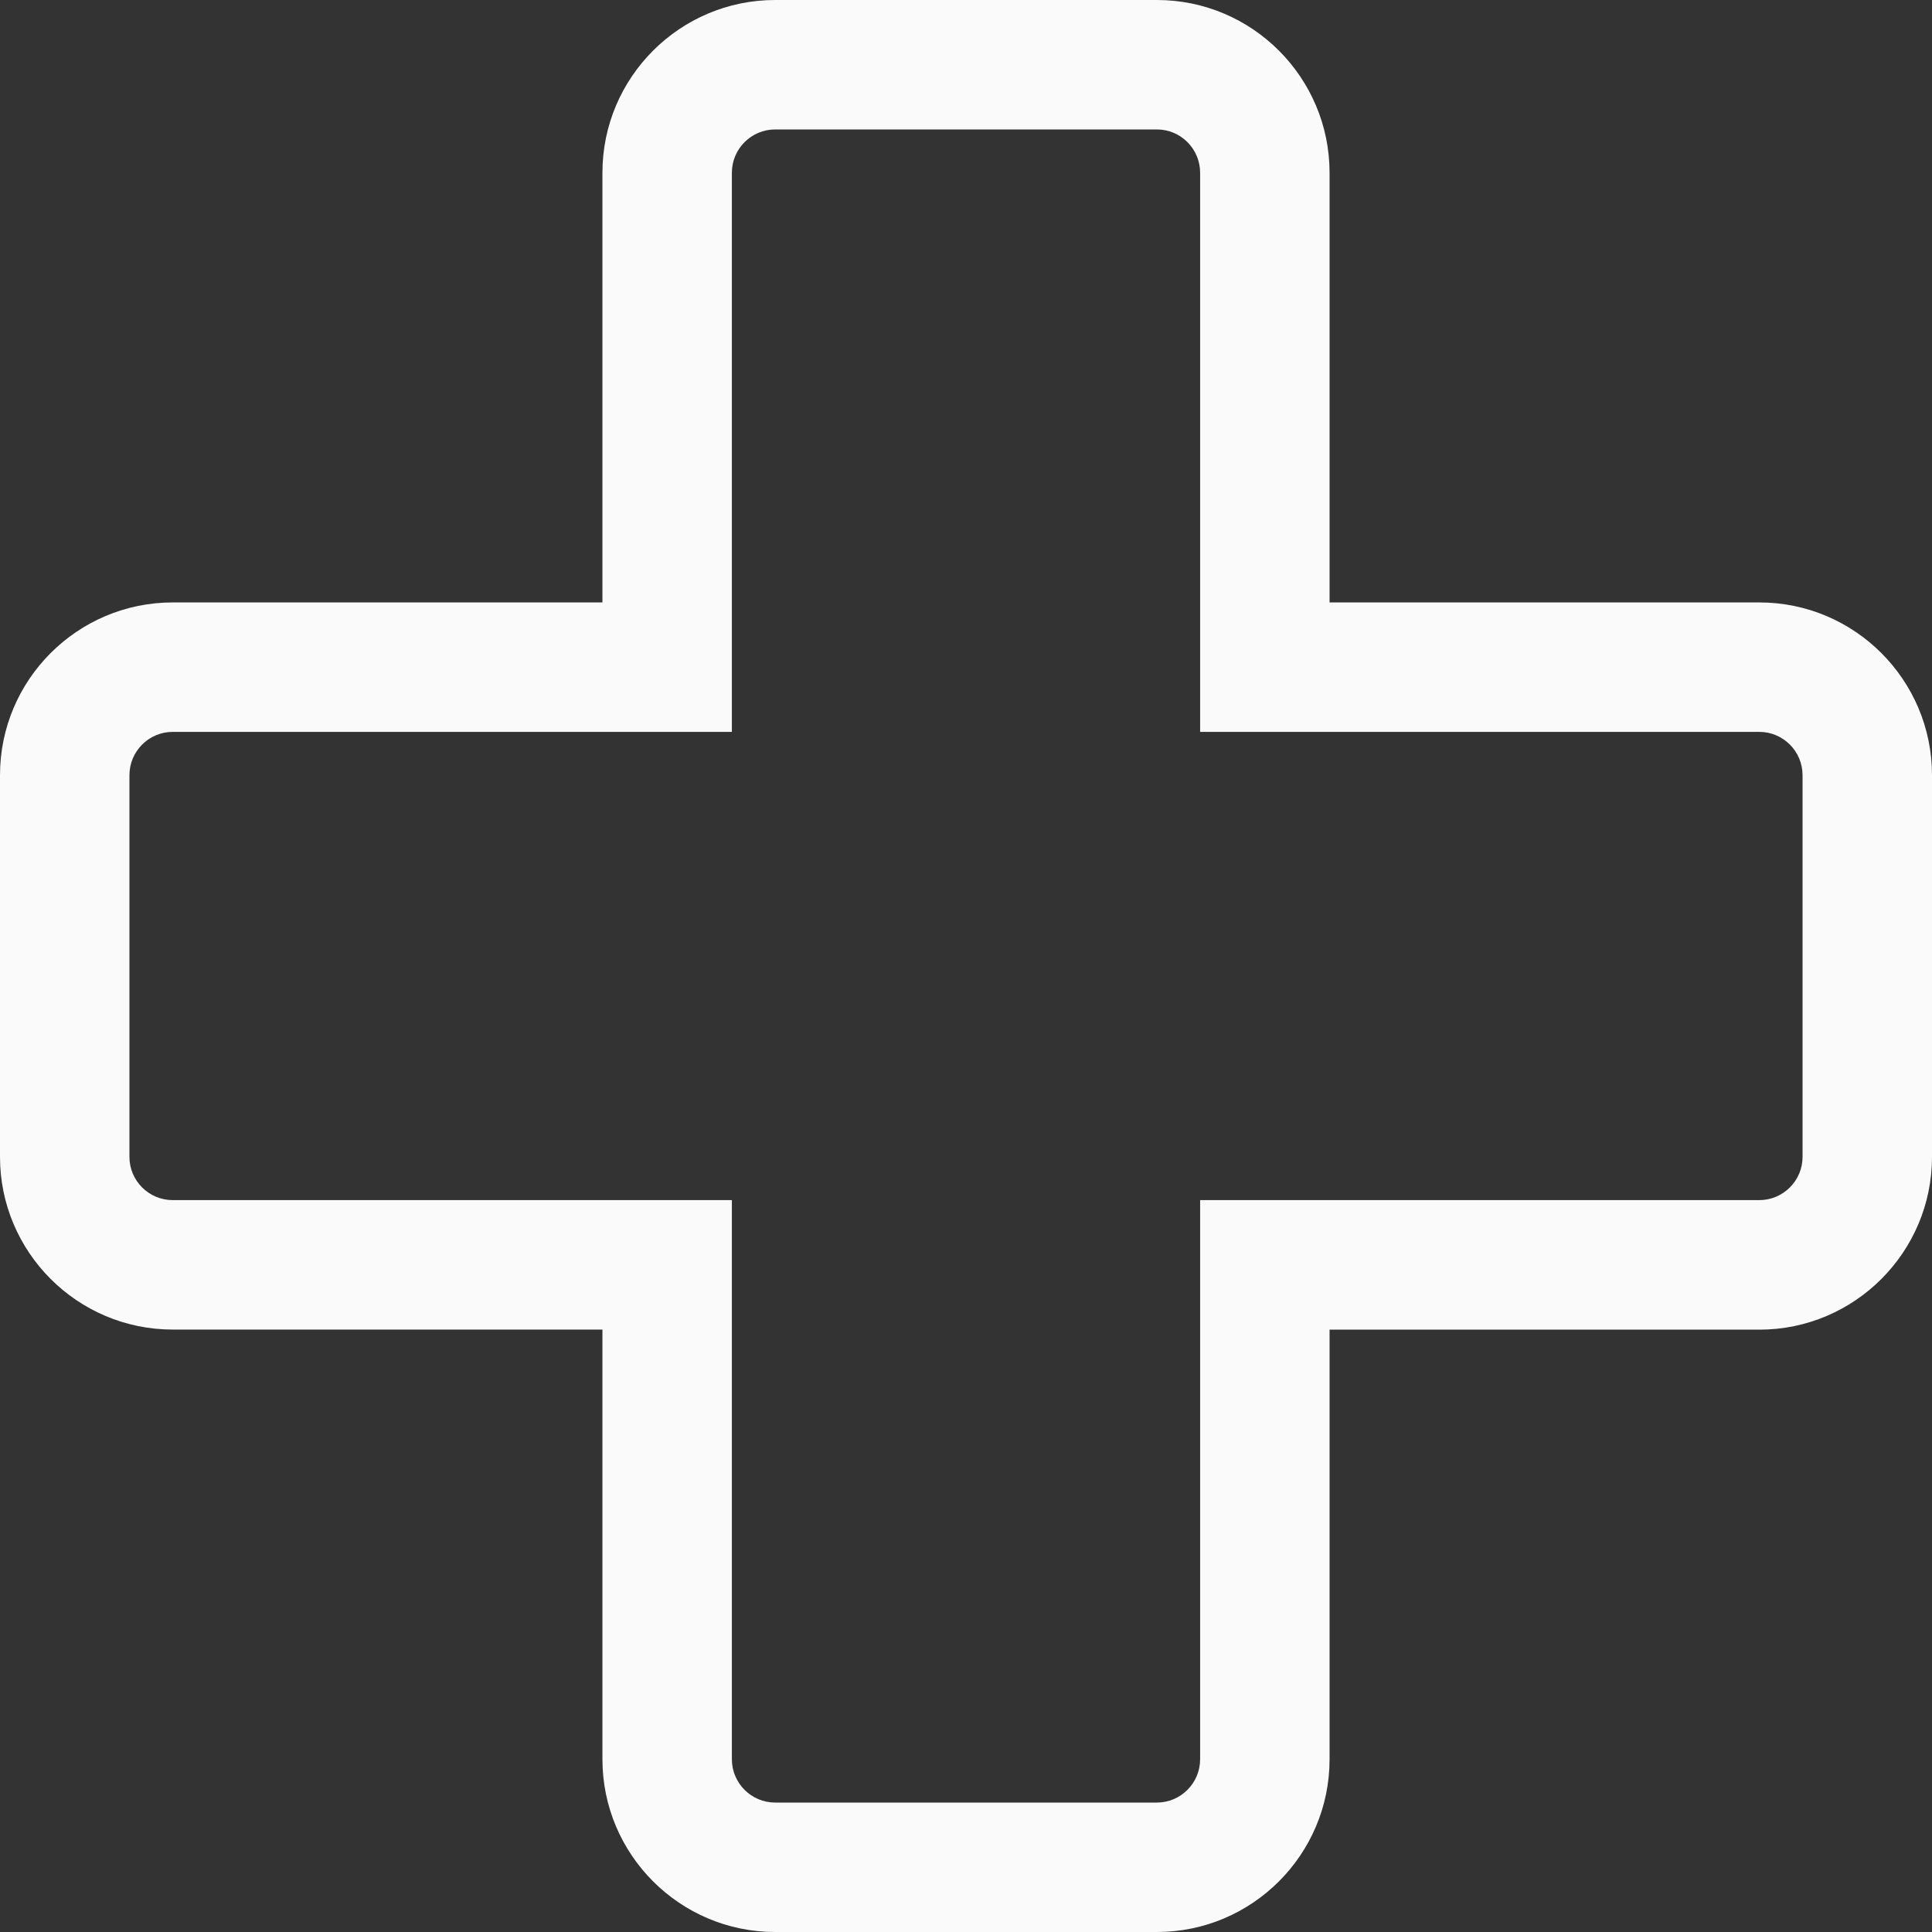 <svg xmlns="http://www.w3.org/2000/svg" width="22" height="22" viewBox="0 0 22 22" fill="none"><rect x="0" y="0" width="22" height="22" fill="#333333" stroke="none"/><g clip-path="url(#clip0_48_7971)"><path d="M13.174 22H8.827C7.742 22 6.86 21.118 6.86 20.033V15.14H1.967C0.882 15.14 0 14.258 0 13.174V8.827C0 7.742 0.882 6.86 1.967 6.86H6.86V1.967C6.86 0.882 7.742 0 8.827 0H13.174C14.258 0 15.14 0.882 15.14 1.967V6.86H20.034C21.118 6.86 22 7.742 22 8.827V13.174C22 14.258 21.118 15.141 20.034 15.141H15.14V20.034C15.14 21.118 14.258 22 13.174 22ZM1.967 8.334C1.695 8.334 1.474 8.555 1.474 8.827V13.174C1.474 13.445 1.695 13.666 1.967 13.666H8.334V20.033C8.334 20.305 8.555 20.526 8.827 20.526H13.174C13.445 20.526 13.666 20.305 13.666 20.033V13.666H20.033C20.305 13.666 20.526 13.445 20.526 13.174V8.827C20.526 8.555 20.305 8.334 20.033 8.334H13.666V1.967C13.666 1.695 13.445 1.474 13.174 1.474H8.827C8.555 1.474 8.334 1.695 8.334 1.967V8.334H1.967Z" fill="#FAFAFA"></path></g><defs><clipPath id="clip0_48_7971"><rect width="22" height="22" fill="white"></rect></clipPath></defs></svg>